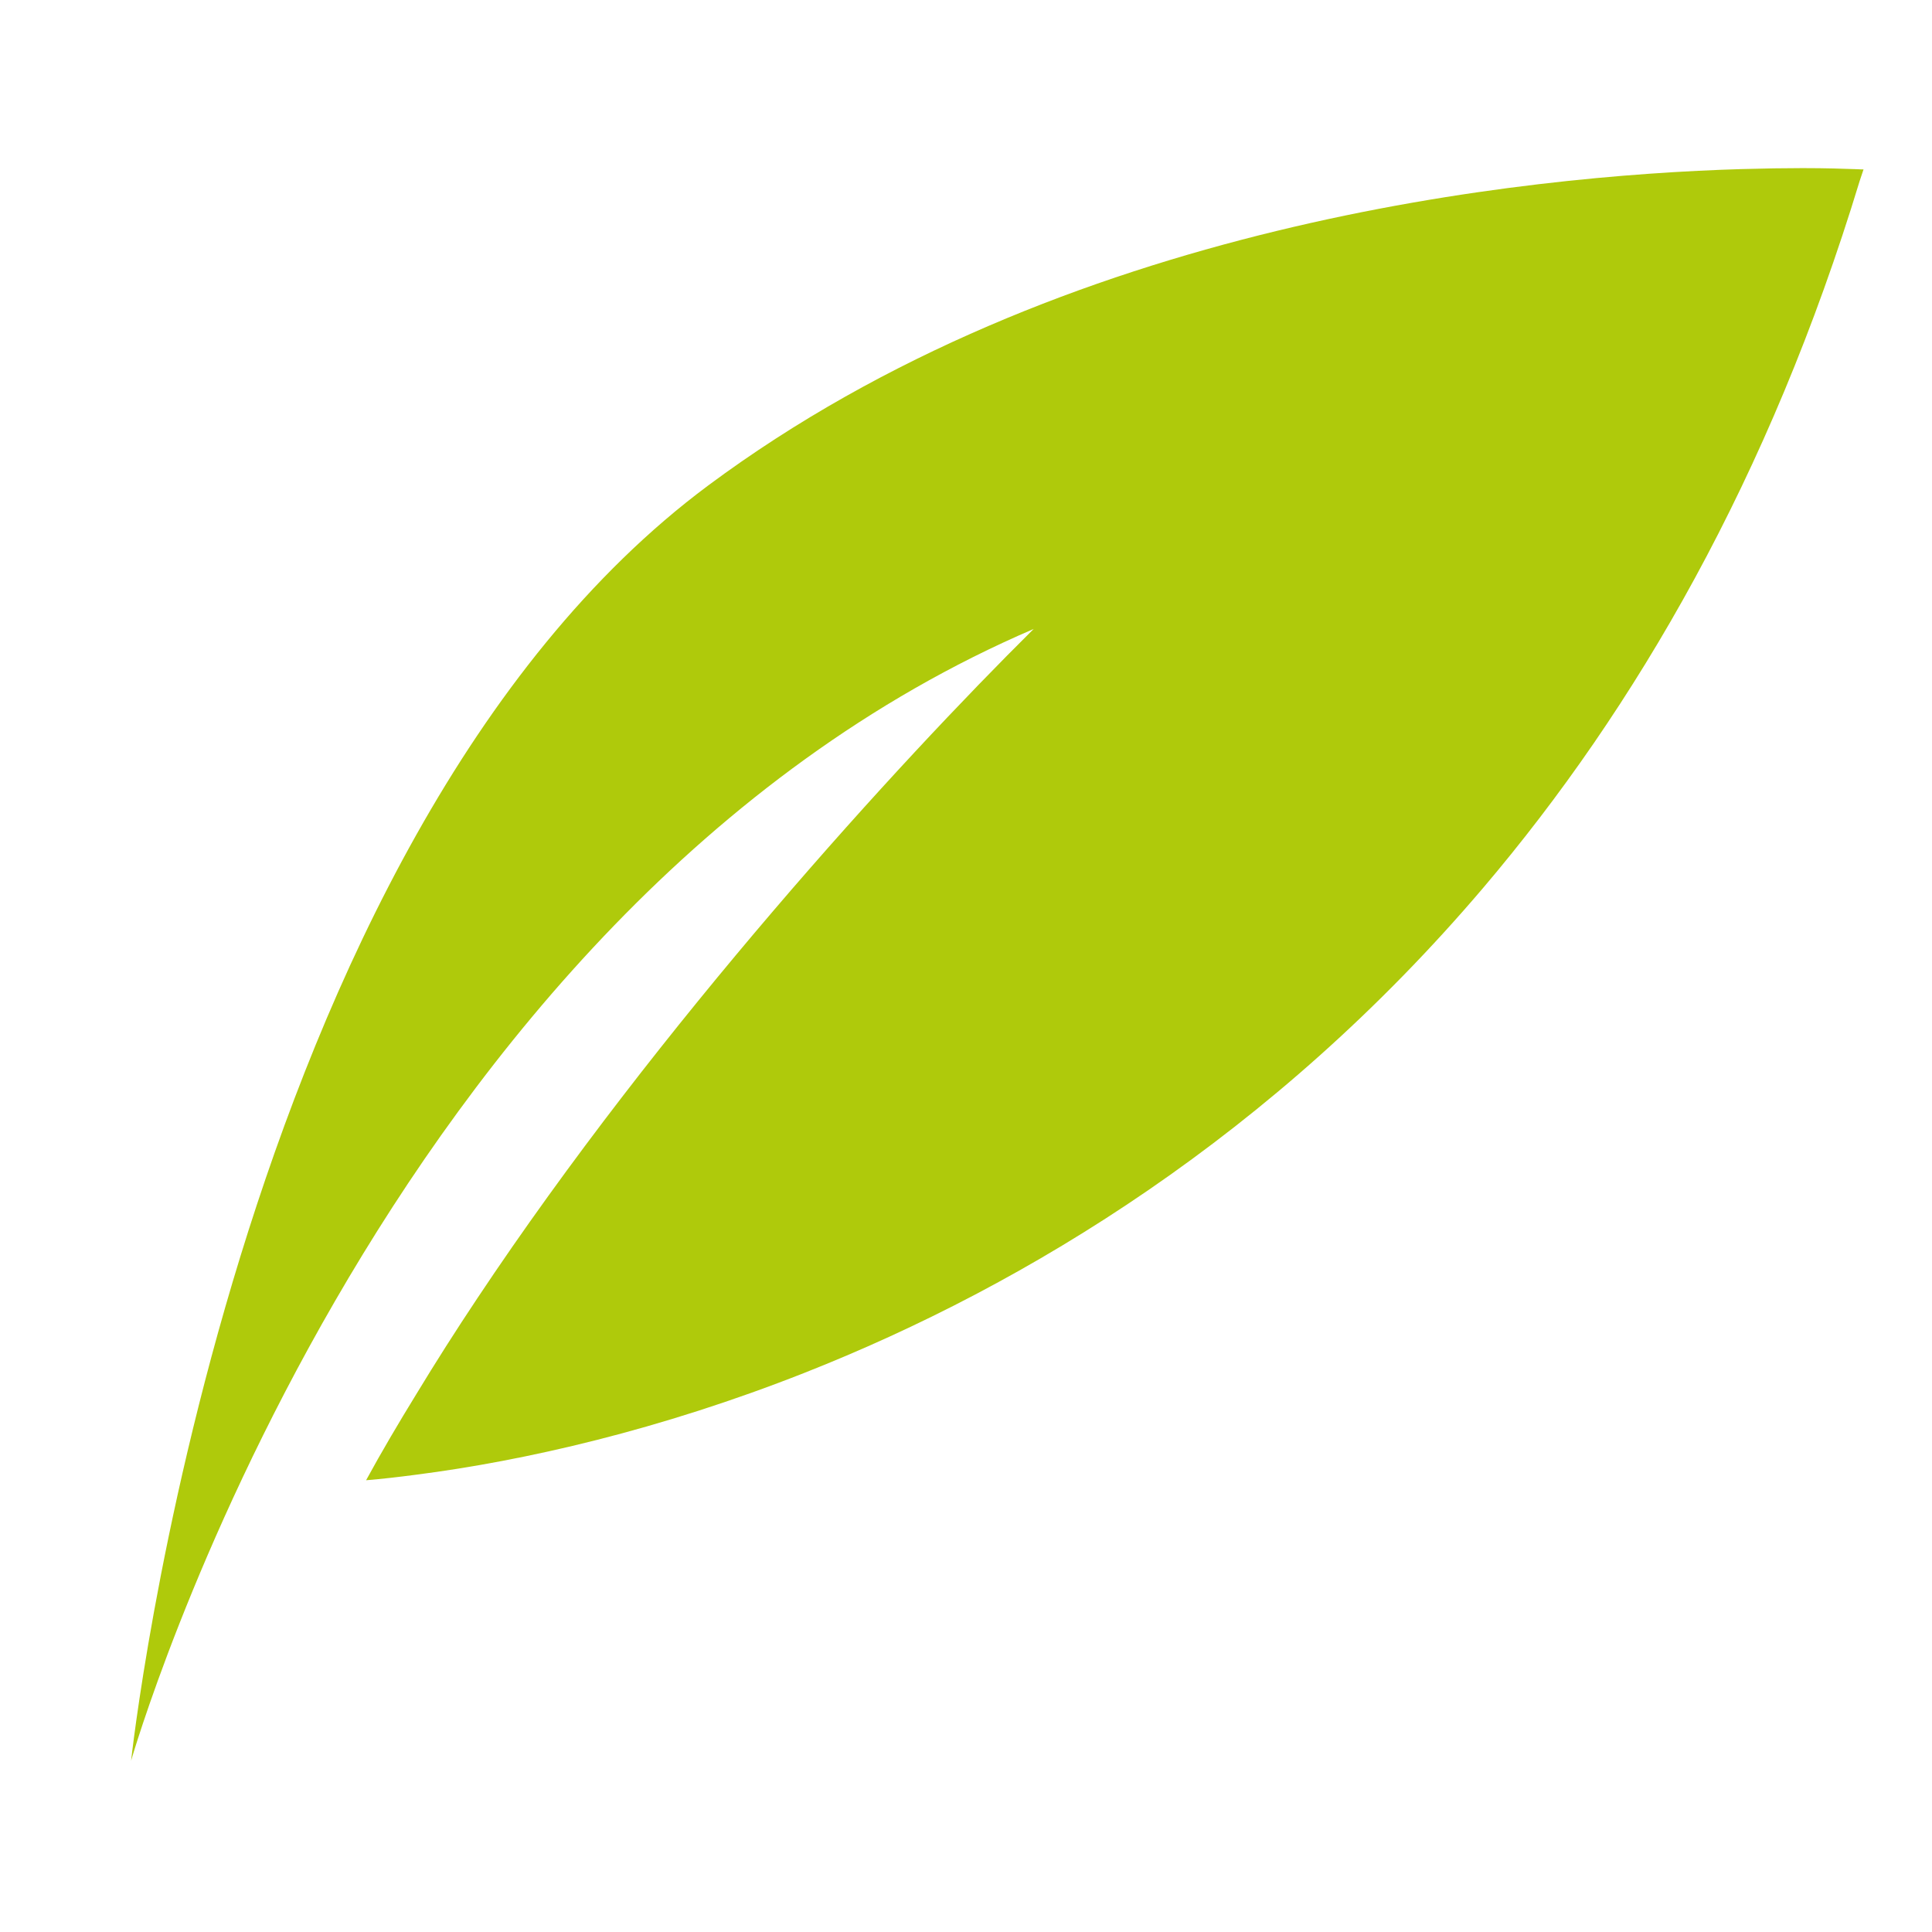 <?xml version="1.0" encoding="UTF-8"?>
<svg id="Layer_1" data-name="Layer 1" xmlns="http://www.w3.org/2000/svg" viewBox="0 0 59.53 59.53">
  <defs>
    <style>
      .cls-1 {
        fill: #afca0b;
      }
    </style>
  </defs>
  <path class="cls-1" d="M57.11,5.21c-.3-.01-.82-.03-1.57-.03-.53,0-1.18.01-1.89.03-6.67.2-20.92,1.64-31.83,9.75C7.09,25.92,4.04,54.25,4.04,54.25c0,0,7.49-26.15,27.81-34.87-4.19,4.15-11.51,12.16-17.14,20.62-.66.99-1.29,1.98-1.89,2.97-.54.88-1.06,1.76-1.54,2.64.49-.04,1.01-.1,1.54-.17,3.35-.43,7.51-1.38,11.97-3.14,6.87-2.71,14.45-7.35,20.9-14.93,4.72-5.55,8.84-12.68,11.61-21.79.04-.12.08-.24.12-.36,0,0-.12,0-.3-.01Z"/>
</svg>